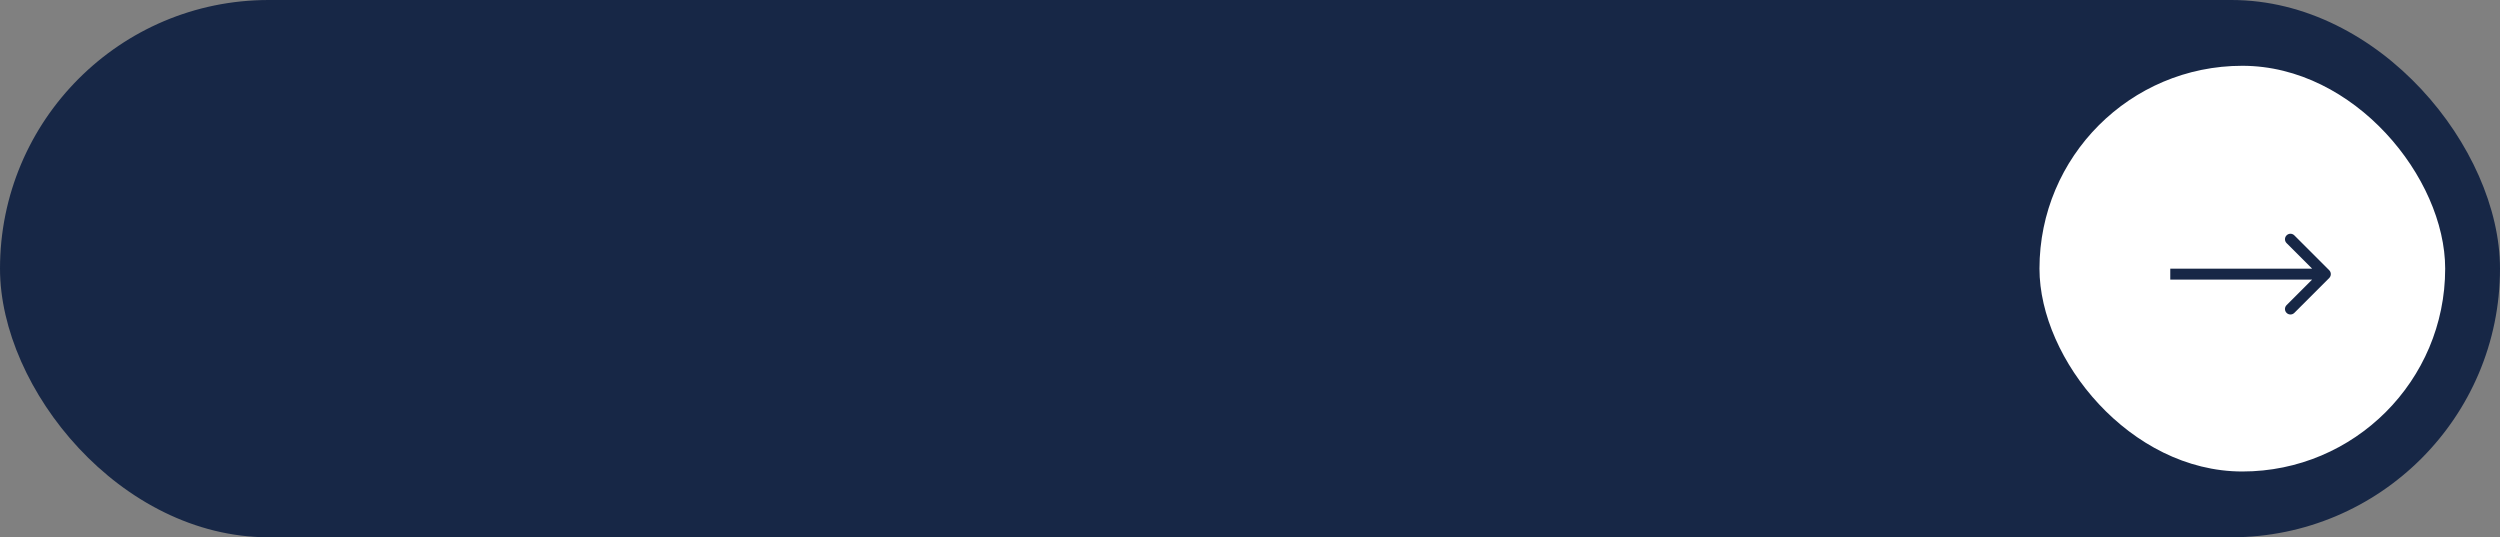 <?xml version="1.0" encoding="UTF-8"?> <svg xmlns="http://www.w3.org/2000/svg" width="228" height="49" viewBox="0 0 228 49" fill="none"><rect x="0" y="0" width="228" height="49" fill="#808080" stroke="none"/><rect width="228" height="49" rx="24.5" fill="#172746"></rect><path d="M28.174 24.909C28.174 25.996 27.975 26.931 27.577 27.713C27.18 28.492 26.634 29.092 25.942 29.513C25.252 29.93 24.468 30.139 23.59 30.139C22.709 30.139 21.921 29.93 21.229 29.513C20.539 29.092 19.996 28.49 19.598 27.708C19.2 26.926 19.001 25.993 19.001 24.909C19.001 23.822 19.2 22.889 19.598 22.11C19.996 21.328 20.539 20.728 21.229 20.31C21.921 19.889 22.709 19.679 23.59 19.679C24.468 19.679 25.252 19.889 25.942 20.31C26.634 20.728 27.18 21.328 27.577 22.11C27.975 22.889 28.174 23.822 28.174 24.909ZM26.653 24.909C26.653 24.081 26.518 23.383 26.25 22.816C25.985 22.246 25.62 21.815 25.156 21.523C24.695 21.229 24.174 21.081 23.59 21.081C23.004 21.081 22.48 21.229 22.019 21.523C21.558 21.815 21.194 22.246 20.925 22.816C20.66 23.383 20.528 24.081 20.528 24.909C20.528 25.738 20.66 26.437 20.925 27.007C21.194 27.574 21.558 28.005 22.019 28.3C22.48 28.591 23.004 28.737 23.59 28.737C24.174 28.737 24.695 28.591 25.156 28.3C25.62 28.005 25.985 27.574 26.25 27.007C26.518 26.437 26.653 25.738 26.653 24.909ZM35.861 19.52L36.478 20.459C36.249 20.668 35.989 20.817 35.697 20.907C35.409 20.993 35.076 21.048 34.698 21.071C34.32 21.091 33.888 21.109 33.4 21.126C32.85 21.142 32.398 21.262 32.043 21.484C31.689 21.702 31.415 22.027 31.223 22.458C31.034 22.886 30.911 23.423 30.855 24.069H30.949C31.198 23.595 31.543 23.24 31.983 23.005C32.428 22.77 32.926 22.652 33.48 22.652C34.096 22.652 34.645 22.793 35.126 23.075C35.606 23.356 35.984 23.769 36.259 24.312C36.538 24.853 36.677 25.514 36.677 26.296C36.677 27.088 36.531 27.773 36.239 28.349C35.951 28.926 35.543 29.372 35.016 29.687C34.492 29.998 33.874 30.154 33.162 30.154C32.449 30.154 31.828 29.993 31.297 29.672C30.77 29.347 30.361 28.866 30.069 28.23C29.781 27.594 29.637 26.808 29.637 25.874V25.118C29.637 23.371 29.948 22.057 30.572 21.175C31.195 20.294 32.126 19.841 33.366 19.818C33.767 19.808 34.125 19.807 34.44 19.813C34.754 19.817 35.029 19.802 35.265 19.768C35.503 19.732 35.702 19.649 35.861 19.52ZM33.167 28.906C33.581 28.906 33.937 28.802 34.236 28.593C34.537 28.381 34.769 28.081 34.932 27.693C35.094 27.305 35.175 26.848 35.175 26.321C35.175 25.804 35.094 25.365 34.932 25.004C34.769 24.642 34.537 24.367 34.236 24.178C33.934 23.986 33.573 23.89 33.152 23.89C32.84 23.89 32.562 23.945 32.317 24.054C32.071 24.16 31.861 24.317 31.685 24.526C31.513 24.735 31.379 24.99 31.282 25.292C31.19 25.59 31.14 25.933 31.133 26.321C31.133 27.11 31.314 27.738 31.675 28.205C32.04 28.673 32.537 28.906 33.167 28.906ZM41.554 30.154C40.815 30.154 40.178 29.987 39.645 29.652C39.114 29.314 38.707 28.848 38.422 28.255C38.137 27.662 37.994 26.982 37.994 26.217C37.994 25.441 38.14 24.757 38.432 24.163C38.723 23.567 39.134 23.101 39.665 22.766C40.195 22.432 40.82 22.264 41.539 22.264C42.119 22.264 42.636 22.372 43.09 22.587C43.544 22.799 43.91 23.098 44.189 23.482C44.471 23.867 44.638 24.316 44.691 24.829H43.244C43.165 24.472 42.982 24.163 42.697 23.905C42.416 23.646 42.038 23.517 41.564 23.517C41.149 23.517 40.786 23.626 40.475 23.845C40.167 24.061 39.926 24.369 39.754 24.77C39.582 25.168 39.496 25.638 39.496 26.182C39.496 26.739 39.58 27.219 39.749 27.624C39.918 28.028 40.157 28.341 40.465 28.563C40.777 28.785 41.143 28.896 41.564 28.896C41.846 28.896 42.101 28.845 42.329 28.742C42.561 28.636 42.755 28.485 42.911 28.29C43.07 28.094 43.181 27.859 43.244 27.584H44.691C44.638 28.078 44.477 28.518 44.209 28.906C43.94 29.294 43.581 29.599 43.13 29.821C42.682 30.043 42.157 30.154 41.554 30.154ZM47.22 32.864C46.998 32.864 46.796 32.845 46.614 32.809C46.431 32.776 46.295 32.739 46.206 32.7L46.564 31.482C46.836 31.555 47.078 31.586 47.29 31.576C47.502 31.566 47.689 31.486 47.852 31.337C48.017 31.188 48.163 30.945 48.289 30.607L48.473 30.099L45.679 22.364H47.27L49.204 28.29H49.283L51.217 22.364H52.813L49.666 31.019C49.52 31.417 49.335 31.753 49.109 32.028C48.884 32.307 48.615 32.516 48.304 32.655C47.992 32.794 47.631 32.864 47.22 32.864ZM52.836 32.202V28.712H53.457C53.616 28.567 53.75 28.392 53.86 28.19C53.972 27.988 54.067 27.748 54.143 27.47C54.223 27.191 54.289 26.866 54.342 26.495C54.395 26.12 54.441 25.693 54.481 25.212L54.72 22.364H59.91V28.712H61.084V32.202H59.632V30H54.307V32.202H52.836ZM55.048 28.712H58.459V23.636H56.052L55.893 25.212C55.817 26.014 55.721 26.71 55.605 27.3C55.489 27.887 55.303 28.358 55.048 28.712ZM63.993 27.917L67.359 22.364H68.96V30H67.503V24.442L64.152 30H62.536V22.364H63.993V27.917ZM70.011 23.646V22.364H76.454V23.646H73.964V30H72.512V23.646H70.011ZM79.145 24.989H81.363C82.297 24.989 83.016 25.221 83.52 25.685C84.024 26.149 84.276 26.747 84.276 27.479C84.276 27.957 84.163 28.386 83.938 28.767C83.713 29.148 83.383 29.45 82.948 29.672C82.514 29.891 81.986 30 81.363 30H78.027V22.364H79.483V28.717H81.363C81.79 28.717 82.141 28.606 82.416 28.384C82.692 28.159 82.829 27.872 82.829 27.524C82.829 27.156 82.692 26.856 82.416 26.624C82.141 26.389 81.79 26.271 81.363 26.271H79.145V24.989ZM93.933 28.16L96.399 22.364H97.682L94.485 30H93.381L90.249 22.364H91.517L93.933 28.16ZM91.104 22.364V30H89.648V22.364H91.104ZM96.802 30V22.364H98.249V30H96.802ZM103.446 30.154C102.73 30.154 102.106 29.99 101.572 29.662C101.038 29.334 100.624 28.875 100.329 28.285C100.034 27.695 99.887 27.005 99.887 26.217C99.887 25.424 100.034 24.732 100.329 24.139C100.624 23.545 101.038 23.084 101.572 22.756C102.106 22.428 102.73 22.264 103.446 22.264C104.162 22.264 104.787 22.428 105.321 22.756C105.854 23.084 106.269 23.545 106.564 24.139C106.859 24.732 107.006 25.424 107.006 26.217C107.006 27.005 106.859 27.695 106.564 28.285C106.269 28.875 105.854 29.334 105.321 29.662C104.787 29.99 104.162 30.154 103.446 30.154ZM103.451 28.906C103.915 28.906 104.3 28.784 104.605 28.538C104.91 28.293 105.135 27.967 105.281 27.559C105.43 27.151 105.505 26.702 105.505 26.212C105.505 25.724 105.43 25.277 105.281 24.869C105.135 24.458 104.91 24.129 104.605 23.88C104.3 23.631 103.915 23.507 103.451 23.507C102.984 23.507 102.596 23.631 102.288 23.88C101.983 24.129 101.756 24.458 101.607 24.869C101.461 25.277 101.388 25.724 101.388 26.212C101.388 26.702 101.461 27.151 101.607 27.559C101.756 27.967 101.983 28.293 102.288 28.538C102.596 28.784 102.984 28.906 103.451 28.906ZM110.122 27.917L113.488 22.364H115.089V30H113.632V24.442L110.281 30H108.665V22.364H110.122V27.917ZM112.851 19.778H114.074C114.074 20.338 113.876 20.794 113.478 21.146C113.083 21.494 112.55 21.668 111.877 21.668C111.207 21.668 110.675 21.494 110.281 21.146C109.887 20.794 109.689 20.338 109.689 19.778H110.907C110.907 20.027 110.98 20.247 111.126 20.44C111.272 20.629 111.522 20.723 111.877 20.723C112.225 20.723 112.474 20.629 112.623 20.44C112.775 20.251 112.851 20.03 112.851 19.778ZM124.009 30.154C123.27 30.154 122.633 29.987 122.1 29.652C121.569 29.314 121.162 28.848 120.877 28.255C120.592 27.662 120.449 26.982 120.449 26.217C120.449 25.441 120.595 24.757 120.887 24.163C121.178 23.567 121.589 23.101 122.12 22.766C122.65 22.432 123.275 22.264 123.994 22.264C124.574 22.264 125.091 22.372 125.545 22.587C125.999 22.799 126.365 23.098 126.644 23.482C126.926 23.867 127.093 24.316 127.146 24.829H125.699C125.62 24.472 125.437 24.163 125.152 23.905C124.871 23.646 124.493 23.517 124.019 23.517C123.605 23.517 123.242 23.626 122.93 23.845C122.622 24.061 122.382 24.369 122.209 24.77C122.037 25.168 121.951 25.638 121.951 26.182C121.951 26.739 122.035 27.219 122.204 27.624C122.373 28.028 122.612 28.341 122.92 28.563C123.232 28.785 123.598 28.896 124.019 28.896C124.301 28.896 124.556 28.845 124.784 28.742C125.016 28.636 125.21 28.485 125.366 28.29C125.525 28.094 125.636 27.859 125.699 27.584H127.146C127.093 28.078 126.932 28.518 126.664 28.906C126.395 29.294 126.036 29.599 125.585 29.821C125.137 30.043 124.612 30.154 124.009 30.154ZM128.134 30L128.129 28.712H128.403C128.615 28.712 128.792 28.668 128.934 28.578C129.08 28.485 129.2 28.329 129.292 28.111C129.385 27.892 129.456 27.59 129.506 27.206C129.556 26.818 129.592 26.331 129.616 25.744L129.75 22.364H135.079V30H133.623V23.646H131.127L131.008 26.241C130.978 26.871 130.913 27.421 130.814 27.892C130.718 28.363 130.577 28.755 130.391 29.07C130.206 29.382 129.967 29.616 129.675 29.771C129.384 29.924 129.029 30 128.611 30H128.134ZM137.728 32.864C137.506 32.864 137.304 32.845 137.121 32.809C136.939 32.776 136.803 32.739 136.714 32.7L137.072 31.482C137.344 31.555 137.585 31.586 137.798 31.576C138.01 31.566 138.197 31.486 138.359 31.337C138.525 31.188 138.671 30.945 138.797 30.607L138.981 30.099L136.187 22.364H137.778L139.712 28.29H139.791L141.725 22.364H143.321L140.174 31.019C140.028 31.417 139.843 31.753 139.617 32.028C139.392 32.307 139.123 32.516 138.812 32.655C138.5 32.794 138.139 32.864 137.728 32.864ZM150.629 22.364V30H149.178V22.364H150.629ZM149.998 25.908V27.191C149.769 27.284 149.527 27.367 149.272 27.44C149.017 27.509 148.748 27.564 148.467 27.604C148.185 27.643 147.892 27.663 147.587 27.663C146.642 27.663 145.891 27.433 145.335 26.972C144.778 26.508 144.499 25.799 144.499 24.845V22.349H145.946V24.845C145.946 25.206 146.012 25.499 146.145 25.724C146.277 25.95 146.466 26.116 146.712 26.222C146.957 26.328 147.249 26.381 147.587 26.381C148.034 26.381 148.447 26.339 148.825 26.256C149.206 26.17 149.597 26.054 149.998 25.908ZM154.829 30.169C154.345 30.169 153.908 30.079 153.517 29.901C153.125 29.718 152.816 29.455 152.587 29.11C152.361 28.765 152.249 28.343 152.249 27.842C152.249 27.412 152.332 27.057 152.497 26.778C152.663 26.5 152.887 26.28 153.169 26.117C153.45 25.955 153.765 25.832 154.113 25.749C154.461 25.666 154.816 25.604 155.177 25.56C155.634 25.507 156.006 25.464 156.291 25.431C156.576 25.395 156.783 25.337 156.912 25.257C157.041 25.178 157.106 25.048 157.106 24.869V24.834C157.106 24.4 156.983 24.064 156.738 23.825C156.496 23.587 156.135 23.467 155.654 23.467C155.154 23.467 154.759 23.578 154.471 23.8C154.186 24.019 153.989 24.263 153.879 24.531L152.482 24.213C152.648 23.749 152.89 23.375 153.208 23.09C153.53 22.801 153.899 22.592 154.317 22.463C154.735 22.331 155.174 22.264 155.634 22.264C155.939 22.264 156.262 22.301 156.604 22.374C156.949 22.443 157.27 22.572 157.568 22.761C157.87 22.95 158.117 23.22 158.309 23.572C158.501 23.92 158.597 24.372 158.597 24.929V30H157.146V28.956H157.086C156.99 29.148 156.846 29.337 156.654 29.523C156.461 29.708 156.214 29.863 155.913 29.985C155.611 30.108 155.25 30.169 154.829 30.169ZM155.152 28.976C155.563 28.976 155.914 28.895 156.206 28.732C156.501 28.57 156.725 28.358 156.877 28.096C157.033 27.831 157.111 27.547 157.111 27.246V26.261C157.058 26.314 156.955 26.364 156.803 26.41C156.654 26.454 156.483 26.492 156.291 26.525C156.098 26.555 155.911 26.583 155.729 26.609C155.547 26.633 155.394 26.652 155.271 26.669C154.983 26.706 154.72 26.767 154.481 26.853C154.246 26.939 154.057 27.063 153.914 27.226C153.775 27.385 153.705 27.597 153.705 27.862C153.705 28.23 153.841 28.509 154.113 28.697C154.385 28.883 154.731 28.976 155.152 28.976ZM162.034 27.917L165.4 22.364H167.001V30H165.544V24.442L162.193 30H160.577V22.364H162.034V27.917ZM164.763 19.778H165.987C165.987 20.338 165.788 20.794 165.39 21.146C164.996 21.494 164.462 21.668 163.789 21.668C163.12 21.668 162.588 21.494 162.193 21.146C161.799 20.794 161.602 20.338 161.602 19.778H162.82C162.82 20.027 162.893 20.247 163.038 20.44C163.184 20.629 163.434 20.723 163.789 20.723C164.137 20.723 164.386 20.629 164.535 20.44C164.687 20.251 164.763 20.03 164.763 19.778Z" fill="#172746"></path><rect x="186" y="6" width="37" height="37" rx="18.5" fill="white"></rect><path d="M212.425 25.354C212.62 25.158 212.62 24.842 212.425 24.646L209.243 21.465C209.047 21.269 208.731 21.269 208.536 21.465C208.34 21.66 208.34 21.976 208.536 22.172L211.364 25L208.536 27.828C208.34 28.024 208.34 28.34 208.536 28.535C208.731 28.731 209.047 28.731 209.243 28.535L212.425 25.354ZM197.929 25V25.5H212.071V25V24.5H197.929V25Z" fill="#172746"></path></svg> 